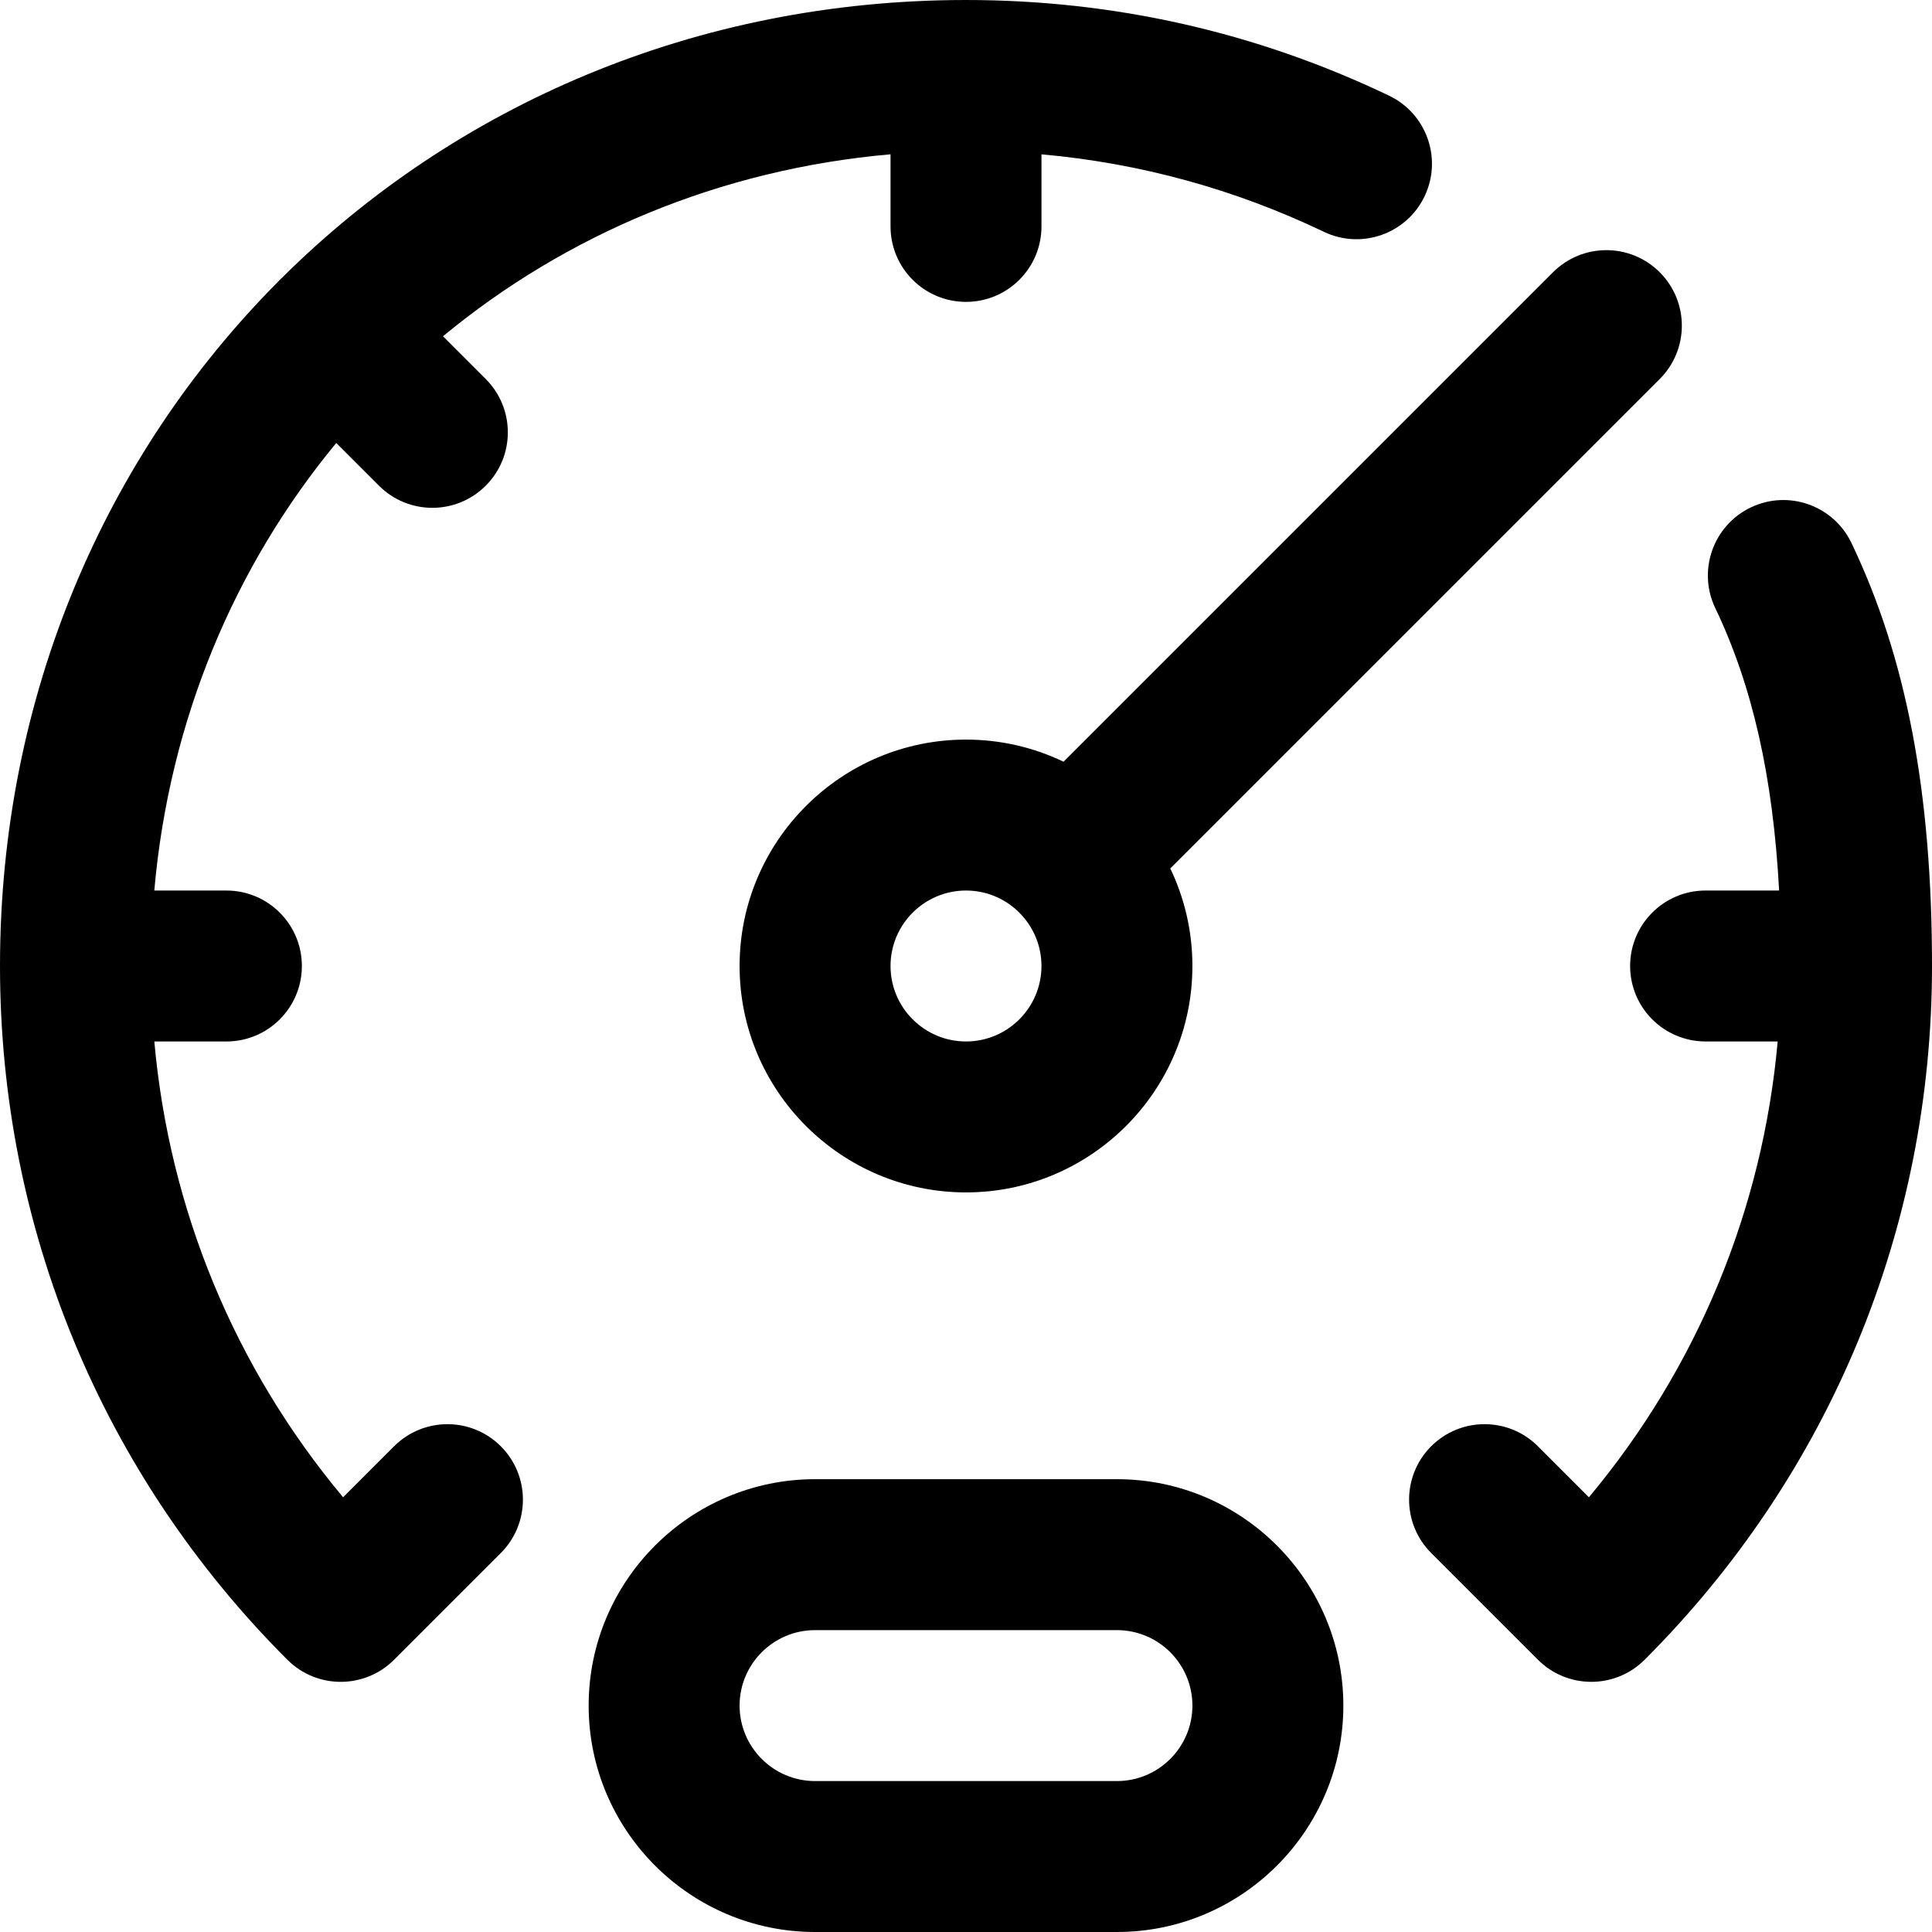 <svg id="Capa_1" enable-background="new 0 0 512 512" height="512" viewBox="0 0 512 512" width="512" xmlns="http://www.w3.org/2000/svg"><g id="Velocity"><path d="m439.848 72.152c-7.811-7.811-20.474-7.811-28.284 0l-129.712 129.712c-7.833-3.756-16.6-5.864-25.852-5.864-33.084 0-60 26.916-60 60s26.916 60 60 60 60-26.916 60-60c0-9.251-2.108-18.019-5.864-25.852l129.711-129.711c7.811-7.811 7.811-20.474.001-28.285zm-183.848 203.848c-11.028 0-20-8.972-20-20s8.972-20 20-20 20 8.972 20 20-8.972 20-20 20z"/><g><path d="m377.522 52.027c4.768-9.963.557-21.906-9.407-26.674-35.151-16.823-72.872-25.353-112.115-25.353-71.56 0-135.386 27.948-181.411 73.758-.143.135-.296.254-.437.395s-.259.293-.395.437c-45.809 46.024-73.757 109.85-73.757 181.41 0 69.449 27.045 134.741 76.152 183.848 3.905 3.905 9.023 5.858 14.142 5.858 5.118 0 10.237-1.953 14.142-5.858l28.284-28.284c7.811-7.811 7.811-20.474 0-28.284s-20.474-7.811-28.284 0l-13.512 13.512c-28.717-34.365-46.034-76.187-50.027-120.792h19.103c11.046 0 20-8.954 20-20s-8.954-20-20-20h-19.11c3.976-45.248 21.333-86.074 48.222-118.604l11.325 11.325c3.905 3.905 9.023 5.858 14.142 5.858s10.237-1.953 14.142-5.858c7.811-7.811 7.811-20.474 0-28.284l-11.325-11.325c32.53-26.889 73.356-44.246 118.604-48.222v19.11c0 11.046 8.954 20 20 20s20-8.954 20-20v-19.1c26.044 2.322 51.145 9.19 74.848 20.534 9.963 4.768 21.905.556 26.674-9.407z"/><path d="m490.646 143.884c-4.769-9.963-16.71-14.175-26.674-9.406-9.963 4.768-14.174 16.711-9.406 26.674 9.818 20.514 15.302 44.636 16.919 74.847h-19.485c-11.046 0-20 8.954-20 20s8.954 20 20 20h19.103c-3.994 44.605-21.31 86.427-50.027 120.792l-13.512-13.512c-7.811-7.811-20.474-7.811-28.284 0s-7.811 20.474 0 28.284l28.284 28.284c3.906 3.906 9.023 5.858 14.142 5.858 5.118 0 10.237-1.953 14.142-5.858 49.107-49.106 76.152-114.398 76.152-183.847 0-46.051-6.785-81.677-21.354-112.116z"/><path d="m296 392h-80c-33.084 0-60 26.916-60 60s26.916 60 60 60h80c33.084 0 60-26.916 60-60s-26.916-60-60-60zm0 80h-80c-11.028 0-20-8.972-20-20s8.972-20 20-20h80c11.028 0 20 8.972 20 20s-8.972 20-20 20z"/></g></g></svg>